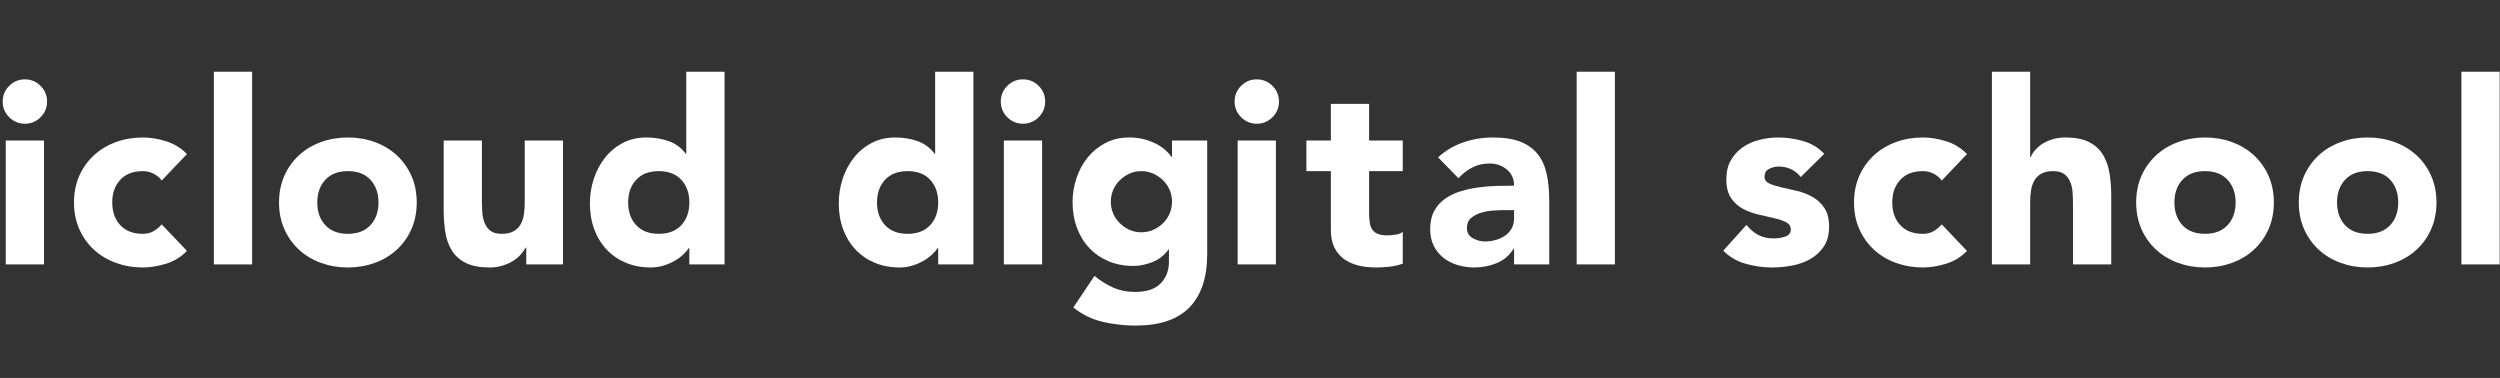 <?xml version="1.0" encoding="UTF-8" standalone="no"?>
<!DOCTYPE svg PUBLIC "-//W3C//DTD SVG 1.1//EN" "http://www.w3.org/Graphics/SVG/1.1/DTD/svg11.dtd">
<svg width="100%" height="100%" viewBox="0 0 1991 301" version="1.1" xmlns="http://www.w3.org/2000/svg" xmlns:xlink="http://www.w3.org/1999/xlink" xml:space="preserve" xmlns:serif="http://www.serif.com/" style="fill-rule:evenodd;clip-rule:evenodd;stroke-linejoin:round;stroke-miterlimit:2;">
    <rect x="0" y="0" width="1991" height="301" fill="#333333" stroke="none"/>
    <g transform="matrix(1,0,0,1,-4,-341)">
        <g id="flogo" transform="matrix(0.853,0,0,1.029,4.834,341.277)">
            <rect x="0" y="0" width="2334" height="291.667" style="fill:none;"/>
            <clipPath id="_clip1">
                <rect x="0" y="0" width="2334" height="291.667"/>
            </clipPath>
            <g clip-path="url(#_clip1)">
                <g id="logo" transform="matrix(1.173,0,0,0.972,-403.221,0)">
                    <rect x="0" y="0" width="2333.33" height="291.667" style="fill:none;"/>
                </g>
                <g transform="matrix(1.173,0,0,0.972,-403.221,0)">
                    <g transform="matrix(1,0,0,1,-0.816,0)">
                        <g id="レイヤー-1" serif:id="レイヤー 1">
                            <g>
                                <path d="M348.319,111.63L378.761,111.63L378.761,210.262L348.319,210.262L348.319,111.63ZM345.884,80.579C345.884,75.709 347.609,71.548 351.059,68.098C354.509,64.648 358.669,62.923 363.54,62.923C368.411,62.923 372.571,64.648 376.021,68.098C379.471,71.548 381.196,75.709 381.196,80.579C381.196,85.45 379.471,89.61 376.021,93.061C372.571,96.511 368.411,98.236 363.54,98.236C358.669,98.236 354.509,96.511 351.059,93.061C347.609,89.61 345.884,85.45 345.884,80.579Z" style="fill:white;fill-rule:nonzero;"/>
                                <path d="M472.441,143.493C470.953,141.328 468.855,139.535 466.15,138.115C463.444,136.694 460.535,135.984 457.423,135.984C449.711,135.984 443.724,138.284 439.462,142.884C435.2,147.484 433.069,153.505 433.069,160.946C433.069,168.387 435.2,174.408 439.462,179.008C443.724,183.608 449.711,185.908 457.423,185.908C460.805,185.908 463.714,185.164 466.15,183.676C468.585,182.188 470.682,180.429 472.441,178.399L492.533,199.506C487.797,204.376 482.216,207.793 475.789,209.754C469.363,211.716 463.241,212.697 457.423,212.697C449.846,212.697 442.709,211.48 436.012,209.044C429.315,206.609 423.497,203.125 418.559,198.592C413.62,194.06 409.731,188.614 406.889,182.255C404.048,175.896 402.627,168.793 402.627,160.946C402.627,153.099 404.048,145.996 406.889,139.637C409.731,133.278 413.62,127.832 418.559,123.3C423.497,118.767 429.315,115.283 436.012,112.848C442.709,110.412 449.846,109.195 457.423,109.195C463.241,109.195 469.363,110.176 475.789,112.137C482.216,114.099 487.797,117.516 492.533,122.386L472.441,143.493Z" style="fill:white;fill-rule:nonzero;"/>
                                <rect x="513.964" y="56.835" width="30.442" height="153.427" style="fill:white;"/>
                                <path d="M565.837,160.946C565.837,153.099 567.257,145.996 570.098,139.637C572.94,133.278 576.829,127.832 581.768,123.3C586.706,118.767 592.524,115.283 599.221,112.848C605.918,110.412 613.055,109.195 620.632,109.195C628.209,109.195 635.346,110.412 642.043,112.848C648.74,115.283 654.558,118.767 659.496,123.3C664.434,127.832 668.324,133.278 671.166,139.637C674.007,145.996 675.427,153.099 675.427,160.946C675.427,168.793 674.007,175.896 671.166,182.255C668.324,188.614 664.434,194.06 659.496,198.592C654.558,203.125 648.74,206.609 642.043,209.044C635.346,211.48 628.209,212.697 620.632,212.697C613.055,212.697 605.918,211.48 599.221,209.044C592.524,206.609 586.706,203.125 581.768,198.592C576.829,194.06 572.94,188.614 570.098,182.255C567.257,175.896 565.837,168.793 565.837,160.946ZM596.278,160.946C596.278,168.387 598.409,174.408 602.671,179.008C606.933,183.608 612.92,185.908 620.632,185.908C628.344,185.908 634.331,183.608 638.593,179.008C642.855,174.408 644.986,168.387 644.986,160.946C644.986,153.505 642.855,147.484 638.593,142.884C634.331,138.284 628.344,135.984 620.632,135.984C612.92,135.984 606.933,138.284 602.671,142.884C598.409,147.484 596.278,153.505 596.278,160.946Z" style="fill:white;fill-rule:nonzero;"/>
                                <path d="M791.837,210.262L762.613,210.262L762.613,196.867L762.207,196.867C761.125,198.762 759.738,200.656 758.047,202.55C756.355,204.444 754.292,206.135 751.857,207.624C749.421,209.112 746.648,210.329 743.536,211.277C740.424,212.224 737.042,212.697 733.389,212.697C725.677,212.697 719.419,211.513 714.616,209.146C709.813,206.778 706.093,203.497 703.454,199.303C700.816,195.109 699.057,190.17 698.178,184.488C697.298,178.805 696.858,172.649 696.858,166.02L696.858,111.63L727.3,111.63L727.3,159.931C727.3,162.772 727.402,165.715 727.605,168.759C727.808,171.804 728.417,174.611 729.431,177.182C730.446,179.752 732.002,181.849 734.099,183.473C736.196,185.097 739.207,185.908 743.13,185.908C747.054,185.908 750.233,185.198 752.669,183.777C755.104,182.357 756.964,180.463 758.25,178.095C759.535,175.727 760.381,173.055 760.786,170.079C761.192,167.102 761.395,163.99 761.395,160.743L761.395,111.63L791.837,111.63L791.837,210.262Z" style="fill:white;fill-rule:nonzero;"/>
                                <path d="M920.424,210.262L892.417,210.262L892.417,197.273L892.011,197.273C890.794,199.032 889.204,200.825 887.242,202.651C885.28,204.478 882.98,206.135 880.342,207.624C877.704,209.112 874.795,210.329 871.615,211.277C868.436,212.224 865.155,212.697 861.772,212.697C854.466,212.697 847.837,211.446 841.884,208.943C835.931,206.44 830.823,202.922 826.561,198.389C822.299,193.857 819.018,188.479 816.718,182.255C814.418,176.032 813.268,169.199 813.268,161.758C813.268,154.858 814.317,148.262 816.414,141.971C818.511,135.679 821.488,130.098 825.344,125.227C829.2,120.357 833.901,116.467 839.448,113.558C844.995,110.649 851.287,109.195 858.322,109.195C864.681,109.195 870.601,110.176 876.08,112.137C881.56,114.099 886.058,117.448 889.576,122.183L889.982,122.183L889.982,56.835L920.424,56.835L920.424,210.262ZM892.417,160.946C892.417,153.505 890.286,147.484 886.024,142.884C881.763,138.284 875.776,135.984 868.064,135.984C860.352,135.984 854.365,138.284 850.103,142.884C845.841,147.484 843.71,153.505 843.71,160.946C843.71,168.387 845.841,174.408 850.103,179.008C854.365,183.608 860.352,185.908 868.064,185.908C875.776,185.908 881.763,183.608 886.024,179.008C890.286,174.408 892.417,168.387 892.417,160.946Z" style="fill:white;fill-rule:nonzero;"/>
                                <path d="M1118.5,210.262L1090.49,210.262L1090.49,197.273L1090.09,197.273C1088.87,199.032 1087.28,200.825 1085.32,202.651C1083.36,204.478 1081.06,206.135 1078.42,207.624C1075.78,209.112 1072.87,210.329 1069.69,211.277C1066.51,212.224 1063.23,212.697 1059.85,212.697C1052.54,212.697 1045.91,211.446 1039.96,208.943C1034.01,206.44 1028.9,202.922 1024.64,198.389C1020.38,193.857 1017.1,188.479 1014.8,182.255C1012.5,176.032 1011.35,169.199 1011.35,161.758C1011.35,154.858 1012.39,148.262 1014.49,141.971C1016.59,135.679 1019.56,130.098 1023.42,125.227C1027.28,120.357 1031.98,116.467 1037.53,113.558C1043.07,110.649 1049.36,109.195 1056.4,109.195C1062.76,109.195 1068.68,110.176 1074.16,112.137C1079.64,114.099 1084.13,117.448 1087.65,122.183L1088.06,122.183L1088.06,56.835L1118.5,56.835L1118.5,210.262ZM1090.49,160.946C1090.49,153.505 1088.36,147.484 1084.1,142.884C1079.84,138.284 1073.85,135.984 1066.14,135.984C1058.43,135.984 1052.44,138.284 1048.18,142.884C1043.92,147.484 1041.79,153.505 1041.79,160.946C1041.79,168.387 1043.92,174.408 1048.18,179.008C1052.44,183.608 1058.43,185.908 1066.14,185.908C1073.85,185.908 1079.84,183.608 1084.1,179.008C1088.36,174.408 1090.49,168.387 1090.49,160.946Z" style="fill:white;fill-rule:nonzero;"/>
                                <path d="M1142.75,111.63L1173.19,111.63L1173.19,210.262L1142.75,210.262L1142.75,111.63ZM1140.32,80.579C1140.32,75.709 1142.04,71.548 1145.49,68.098C1148.94,64.648 1153.1,62.923 1157.97,62.923C1162.84,62.923 1167,64.648 1170.45,68.098C1173.9,71.548 1175.63,75.709 1175.63,80.579C1175.63,85.45 1173.9,89.61 1170.45,93.061C1167,96.511 1162.84,98.236 1157.97,98.236C1153.1,98.236 1148.94,96.511 1145.49,93.061C1142.04,89.61 1140.32,85.45 1140.32,80.579Z" style="fill:white;fill-rule:nonzero;"/>
                                <path d="M1304.6,201.941C1304.6,220.612 1299.9,234.784 1290.5,244.458C1281.09,254.132 1266.79,258.969 1247.57,258.969C1238.78,258.969 1230.12,257.988 1221.6,256.026C1213.07,254.064 1205.23,250.242 1198.05,244.56L1214.9,219.394C1219.63,223.318 1224.61,226.43 1229.82,228.73C1235.02,231.03 1240.74,232.18 1246.96,232.18C1256.3,232.18 1263.17,229.914 1267.56,225.381C1271.96,220.849 1274.16,215.065 1274.16,208.029L1274.16,198.491L1273.75,198.491C1270.24,203.226 1265.87,206.575 1260.66,208.537C1255.45,210.499 1250.55,211.48 1245.95,211.48C1238.64,211.48 1232.01,210.228 1226.06,207.725C1220.11,205.222 1215,201.704 1210.74,197.172C1206.48,192.639 1203.19,187.261 1200.89,181.038C1198.6,174.814 1197.44,167.981 1197.44,160.54C1197.44,154.046 1198.49,147.687 1200.59,141.463C1202.69,135.239 1205.66,129.76 1209.52,125.025C1213.38,120.289 1218.08,116.467 1223.62,113.558C1229.17,110.649 1235.46,109.195 1242.5,109.195C1246.83,109.195 1250.79,109.668 1254.37,110.615C1257.96,111.562 1261.17,112.78 1264.01,114.268C1266.85,115.757 1269.29,117.414 1271.32,119.241C1273.35,121.067 1274.97,122.86 1276.19,124.619L1276.59,124.619L1276.59,111.63L1304.6,111.63L1304.6,201.941ZM1227.89,160.337C1227.89,163.584 1228.5,166.662 1229.71,169.571C1230.93,172.48 1232.66,175.051 1234.89,177.283C1237.12,179.516 1239.69,181.308 1242.6,182.661C1245.51,184.014 1248.72,184.691 1252.24,184.691C1255.62,184.691 1258.8,184.014 1261.78,182.661C1264.76,181.308 1267.36,179.516 1269.59,177.283C1271.83,175.051 1273.55,172.48 1274.77,169.571C1275.99,166.662 1276.59,163.584 1276.59,160.337C1276.59,157.09 1275.99,154.012 1274.77,151.103C1273.55,148.194 1271.83,145.624 1269.59,143.391C1267.36,141.159 1264.76,139.366 1261.78,138.013C1258.8,136.66 1255.62,135.984 1252.24,135.984C1248.72,135.984 1245.51,136.66 1242.6,138.013C1239.69,139.366 1237.12,141.159 1234.89,143.391C1232.66,145.624 1230.93,148.194 1229.71,151.103C1228.5,154.012 1227.89,157.09 1227.89,160.337Z" style="fill:white;fill-rule:nonzero;"/>
                                <path d="M1328.85,111.63L1359.29,111.63L1359.29,210.262L1328.85,210.262L1328.85,111.63ZM1326.41,80.579C1326.41,75.709 1328.14,71.548 1331.59,68.098C1335.04,64.648 1339.2,62.923 1344.07,62.923C1348.94,62.923 1353.1,64.648 1356.55,68.098C1360,71.548 1361.73,75.709 1361.73,80.579C1361.73,85.45 1360,89.61 1356.55,93.061C1353.1,96.511 1348.94,98.236 1344.07,98.236C1339.2,98.236 1335.04,96.511 1331.59,93.061C1328.14,89.61 1326.41,85.45 1326.41,80.579Z" style="fill:white;fill-rule:nonzero;"/>
                                <path d="M1460.26,135.984L1433.47,135.984L1433.47,168.861C1433.47,171.567 1433.61,174.036 1433.88,176.268C1434.15,178.501 1434.76,180.429 1435.7,182.052C1436.65,183.676 1438.11,184.927 1440.07,185.807C1442.03,186.686 1444.63,187.126 1447.88,187.126C1449.5,187.126 1451.63,186.957 1454.27,186.619C1456.91,186.28 1458.91,185.502 1460.26,184.285L1460.26,209.653C1456.88,210.871 1453.36,211.682 1449.71,212.088C1446.05,212.494 1442.47,212.697 1438.95,212.697C1433.81,212.697 1429.07,212.156 1424.74,211.074C1420.41,209.991 1416.63,208.266 1413.38,205.898C1410.13,203.531 1407.6,200.453 1405.77,196.664C1403.94,192.876 1403.03,188.276 1403.03,182.864L1403.03,135.984L1383.55,135.984L1383.55,111.63L1403.03,111.63L1403.03,82.406L1433.47,82.406L1433.47,111.63L1460.26,111.63L1460.26,135.984Z" style="fill:white;fill-rule:nonzero;"/>
                                <path d="M1548.85,197.882L1548.44,197.882C1545.06,203.159 1540.56,206.947 1534.95,209.247C1529.33,211.547 1523.41,212.697 1517.19,212.697C1512.59,212.697 1508.16,212.055 1503.9,210.769C1499.63,209.484 1495.88,207.556 1492.63,204.985C1489.39,202.415 1486.82,199.235 1484.92,195.447C1483.03,191.658 1482.08,187.261 1482.08,182.255C1482.08,176.573 1483.13,171.77 1485.23,167.846C1487.32,163.923 1490.16,160.675 1493.75,158.105C1497.34,155.534 1501.43,153.538 1506.03,152.118C1510.63,150.697 1515.4,149.649 1520.34,148.972C1525.27,148.296 1530.21,147.89 1535.15,147.754C1540.09,147.619 1544.66,147.552 1548.85,147.552C1548.85,142.14 1546.92,137.844 1543.07,134.664C1539.21,131.485 1534.64,129.895 1529.37,129.895C1524.36,129.895 1519.8,130.944 1515.67,133.041C1511.54,135.138 1507.86,138.013 1504.61,141.666L1488.37,125.025C1494.05,119.748 1500.68,115.791 1508.26,113.152C1515.84,110.514 1523.68,109.195 1531.8,109.195C1540.73,109.195 1548.07,110.311 1553.82,112.543C1559.57,114.776 1564.17,118.057 1567.62,122.386C1571.07,126.716 1573.47,132.026 1574.83,138.318C1576.18,144.609 1576.86,151.881 1576.86,160.134L1576.86,210.262L1548.85,210.262L1548.85,197.882ZM1541.34,167.034C1539.04,167.034 1536.17,167.136 1532.72,167.339C1529.27,167.542 1525.95,168.117 1522.77,169.064C1519.59,170.011 1516.89,171.432 1514.65,173.326C1512.42,175.22 1511.31,177.858 1511.31,181.241C1511.31,184.894 1512.86,187.6 1515.97,189.358C1519.08,191.117 1522.33,191.997 1525.71,191.997C1528.69,191.997 1531.57,191.591 1534.34,190.779C1537.11,189.967 1539.58,188.817 1541.75,187.329C1543.91,185.841 1545.64,183.947 1546.92,181.646C1548.21,179.346 1548.85,176.64 1548.85,173.529L1548.85,167.034L1541.34,167.034Z" style="fill:white;fill-rule:nonzero;"/>
                                <rect x="1598.67" y="56.835" width="30.442" height="153.427" style="fill:white;"/>
                                <path d="M1777.06,140.651C1772.6,135.104 1766.71,132.331 1759.4,132.331C1756.83,132.331 1754.33,132.939 1751.89,134.157C1749.46,135.375 1748.24,137.472 1748.24,140.448C1748.24,142.884 1749.49,144.676 1752,145.827C1754.5,146.977 1757.68,147.991 1761.53,148.871C1765.39,149.75 1769.52,150.697 1773.91,151.712C1778.31,152.727 1782.44,154.316 1786.29,156.481C1790.15,158.646 1793.33,161.589 1795.83,165.309C1798.34,169.03 1799.59,174.002 1799.59,180.226C1799.59,186.585 1798.2,191.828 1795.43,195.954C1792.65,200.081 1789.1,203.395 1784.77,205.898C1780.44,208.401 1775.57,210.16 1770.16,211.175C1764.75,212.19 1759.4,212.697 1754.13,212.697C1747.23,212.697 1740.26,211.716 1733.22,209.754C1726.19,207.793 1720.24,204.309 1715.36,199.303L1733.83,178.805C1736.67,182.323 1739.82,184.995 1743.27,186.822C1746.72,188.648 1750.74,189.561 1755.34,189.561C1758.86,189.561 1762.04,189.054 1764.88,188.039C1767.72,187.025 1769.14,185.164 1769.14,182.458C1769.14,179.888 1767.89,177.96 1765.39,176.674C1762.89,175.389 1759.71,174.307 1755.85,173.427C1752,172.548 1747.87,171.601 1743.47,170.586C1739.08,169.571 1734.95,168.049 1731.09,166.02C1727.24,163.99 1724.06,161.115 1721.55,157.394C1719.05,153.674 1717.8,148.702 1717.8,142.478C1717.8,136.66 1718.98,131.654 1721.35,127.46C1723.72,123.266 1726.83,119.816 1730.69,117.11C1734.54,114.404 1738.97,112.408 1743.98,111.123C1748.99,109.837 1754.06,109.195 1759.2,109.195C1765.69,109.195 1772.26,110.142 1778.89,112.036C1785.52,113.93 1791.13,117.313 1795.73,122.183L1777.06,140.651Z" style="fill:white;fill-rule:nonzero;"/>
                                <path d="M1889.25,143.493C1887.76,141.328 1885.66,139.535 1882.96,138.115C1880.25,136.694 1877.34,135.984 1874.23,135.984C1866.52,135.984 1860.53,138.284 1856.27,142.884C1852.01,147.484 1849.88,153.505 1849.88,160.946C1849.88,168.387 1852.01,174.408 1856.27,179.008C1860.53,183.608 1866.52,185.908 1874.23,185.908C1877.61,185.908 1880.52,185.164 1882.96,183.676C1885.39,182.188 1887.49,180.429 1889.25,178.399L1909.34,199.506C1904.61,204.376 1899.03,207.793 1892.6,209.754C1886.17,211.716 1880.05,212.697 1874.23,212.697C1866.65,212.697 1859.52,211.48 1852.82,209.044C1846.12,206.609 1840.31,203.125 1835.37,198.592C1830.43,194.06 1826.54,188.614 1823.7,182.255C1820.86,175.896 1819.44,168.793 1819.44,160.946C1819.44,153.099 1820.86,145.996 1823.7,139.637C1826.54,133.278 1830.43,127.832 1835.37,123.3C1840.31,118.767 1846.12,115.283 1852.82,112.848C1859.52,110.412 1866.65,109.195 1874.23,109.195C1880.05,109.195 1886.17,110.176 1892.6,112.137C1899.03,114.099 1904.61,117.516 1909.34,122.386L1889.25,143.493Z" style="fill:white;fill-rule:nonzero;"/>
                                <path d="M1959.63,56.835L1959.63,125.025L1960.04,125.025C1960.71,123.13 1961.86,121.236 1963.49,119.342C1965.11,117.448 1967.07,115.757 1969.37,114.268C1971.67,112.78 1974.38,111.562 1977.49,110.615C1980.6,109.668 1983.98,109.195 1987.64,109.195C1995.35,109.195 2001.57,110.379 2006.31,112.746C2011.04,115.114 2014.73,118.395 2017.37,122.589C2020.01,126.783 2021.8,131.722 2022.75,137.404C2023.69,143.087 2024.17,149.243 2024.17,155.872L2024.17,210.262L1993.73,210.262L1993.73,161.961C1993.73,159.119 1993.62,156.177 1993.42,153.133C1993.22,150.088 1992.61,147.281 1991.59,144.71C1990.58,142.14 1989.02,140.043 1986.93,138.419C1984.83,136.795 1981.82,135.984 1977.89,135.984C1973.97,135.984 1970.79,136.694 1968.36,138.115C1965.92,139.535 1964.06,141.429 1962.78,143.797C1961.49,146.165 1960.64,148.837 1960.24,151.813C1959.83,154.79 1959.63,157.902 1959.63,161.149L1959.63,210.262L1929.19,210.262L1929.19,56.835L1959.63,56.835Z" style="fill:white;fill-rule:nonzero;"/>
                                <path d="M2044.01,160.946C2044.01,153.099 2045.43,145.996 2048.27,139.637C2051.11,133.278 2055,127.832 2059.94,123.3C2064.88,118.767 2070.7,115.283 2077.39,112.848C2084.09,110.412 2091.23,109.195 2098.8,109.195C2106.38,109.195 2113.52,110.412 2120.22,112.848C2126.91,115.283 2132.73,118.767 2137.67,123.3C2142.61,127.832 2146.5,133.278 2149.34,139.637C2152.18,145.996 2153.6,153.099 2153.6,160.946C2153.6,168.793 2152.18,175.896 2149.34,182.255C2146.5,188.614 2142.61,194.06 2137.67,198.592C2132.73,203.125 2126.91,206.609 2120.22,209.044C2113.52,211.48 2106.38,212.697 2098.8,212.697C2091.23,212.697 2084.09,211.48 2077.39,209.044C2070.7,206.609 2064.88,203.125 2059.94,198.592C2055,194.06 2051.11,188.614 2048.27,182.255C2045.43,175.896 2044.01,168.793 2044.01,160.946ZM2074.45,160.946C2074.45,168.387 2076.58,174.408 2080.84,179.008C2085.11,183.608 2091.09,185.908 2098.8,185.908C2106.52,185.908 2112.5,183.608 2116.77,179.008C2121.03,174.408 2123.16,168.387 2123.16,160.946C2123.16,153.505 2121.03,147.484 2116.77,142.884C2112.5,138.284 2106.52,135.984 2098.8,135.984C2091.09,135.984 2085.11,138.284 2080.84,142.884C2076.58,147.484 2074.45,153.505 2074.45,160.946Z" style="fill:white;fill-rule:nonzero;"/>
                                <path d="M2173.45,160.946C2173.45,153.099 2174.87,145.996 2177.71,139.637C2180.55,133.278 2184.44,127.832 2189.38,123.3C2194.32,118.767 2200.14,115.283 2206.83,112.848C2213.53,110.412 2220.67,109.195 2228.24,109.195C2235.82,109.195 2242.96,110.412 2249.66,112.848C2256.35,115.283 2262.17,118.767 2267.11,123.3C2272.05,127.832 2275.94,133.278 2278.78,139.637C2281.62,145.996 2283.04,153.099 2283.04,160.946C2283.04,168.793 2281.62,175.896 2278.78,182.255C2275.94,188.614 2272.05,194.06 2267.11,198.592C2262.17,203.125 2256.35,206.609 2249.66,209.044C2242.96,211.48 2235.82,212.697 2228.24,212.697C2220.67,212.697 2213.53,211.48 2206.83,209.044C2200.14,206.609 2194.32,203.125 2189.38,198.592C2184.44,194.06 2180.55,188.614 2177.71,182.255C2174.87,175.896 2173.45,168.793 2173.45,160.946ZM2203.89,160.946C2203.89,168.387 2206.02,174.408 2210.28,179.008C2214.55,183.608 2220.53,185.908 2228.24,185.908C2235.96,185.908 2241.94,183.608 2246.21,179.008C2250.47,174.408 2252.6,168.387 2252.6,160.946C2252.6,153.505 2250.47,147.484 2246.21,142.884C2241.94,138.284 2235.96,135.984 2228.24,135.984C2220.53,135.984 2214.55,138.284 2210.28,142.884C2206.02,147.484 2203.89,153.505 2203.89,160.946Z" style="fill:white;fill-rule:nonzero;"/>
                                <rect x="2302.89" y="56.835" width="30.442" height="153.427" style="fill:white;"/>
                            </g>
                        </g>
                    </g>
                </g>
            </g>
        </g>
    </g>
</svg>
